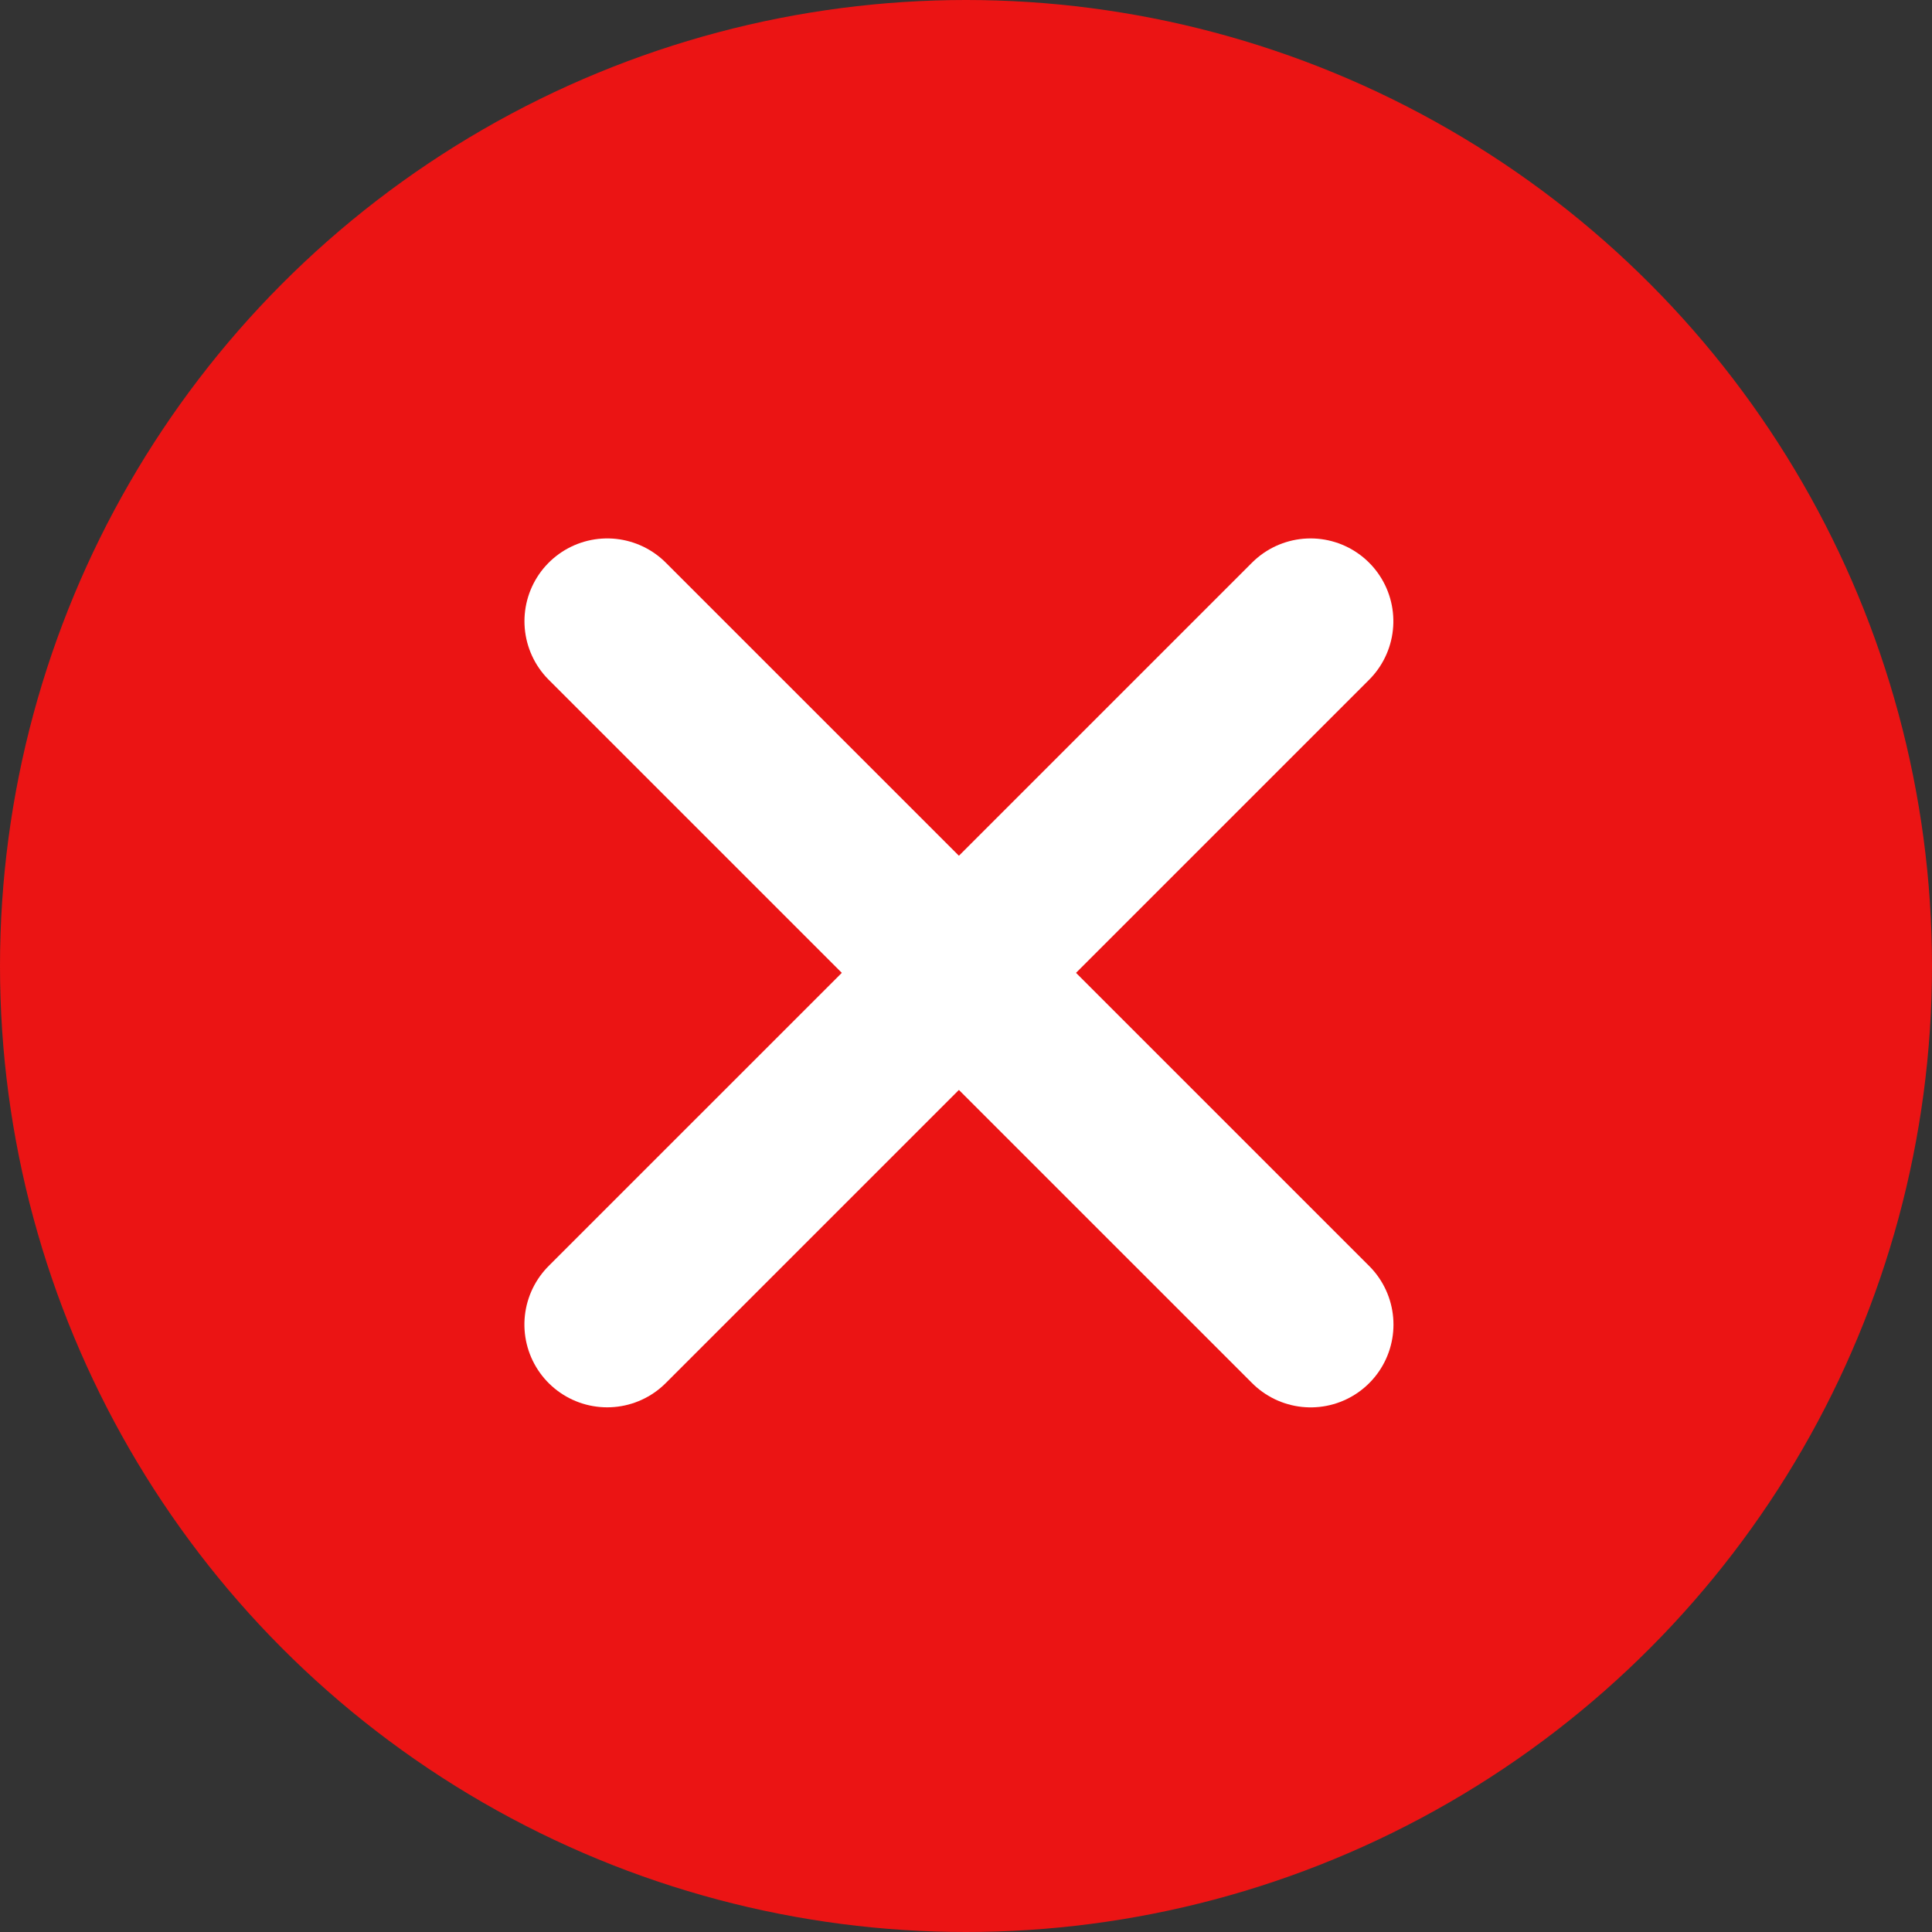 <?xml version="1.0" encoding="UTF-8"?>
<svg xmlns="http://www.w3.org/2000/svg" width="35" height="35" viewBox="0 0 35 35">
  <rect x="0" y="0" width="35" height="35" fill="#333333" stroke="none"/>
  <g id="Group_8518" data-name="Group 8518" transform="translate(-627 -807)">
    <circle id="Ellipse_134" data-name="Ellipse 134" cx="17.5" cy="17.5" r="17.5" transform="translate(627 807)" fill="#eb1414"></circle>
    <g id="Group_106" data-name="Group 106" transform="translate(638 818.254)">
      <path id="Path_101" data-name="Path 101" d="M3850,4827.441l12.743,12.742" transform="translate(-3849.999 -4827.441)" fill="none" stroke="#fff" stroke-linecap="round" stroke-width="3"></path>
      <path id="Path_102" data-name="Path 102" d="M0,0,12.741,12.742" transform="translate(0 12.741) rotate(-90)" fill="none" stroke="#fff" stroke-linecap="round" stroke-width="3"></path>
    </g>
  </g>
</svg>
